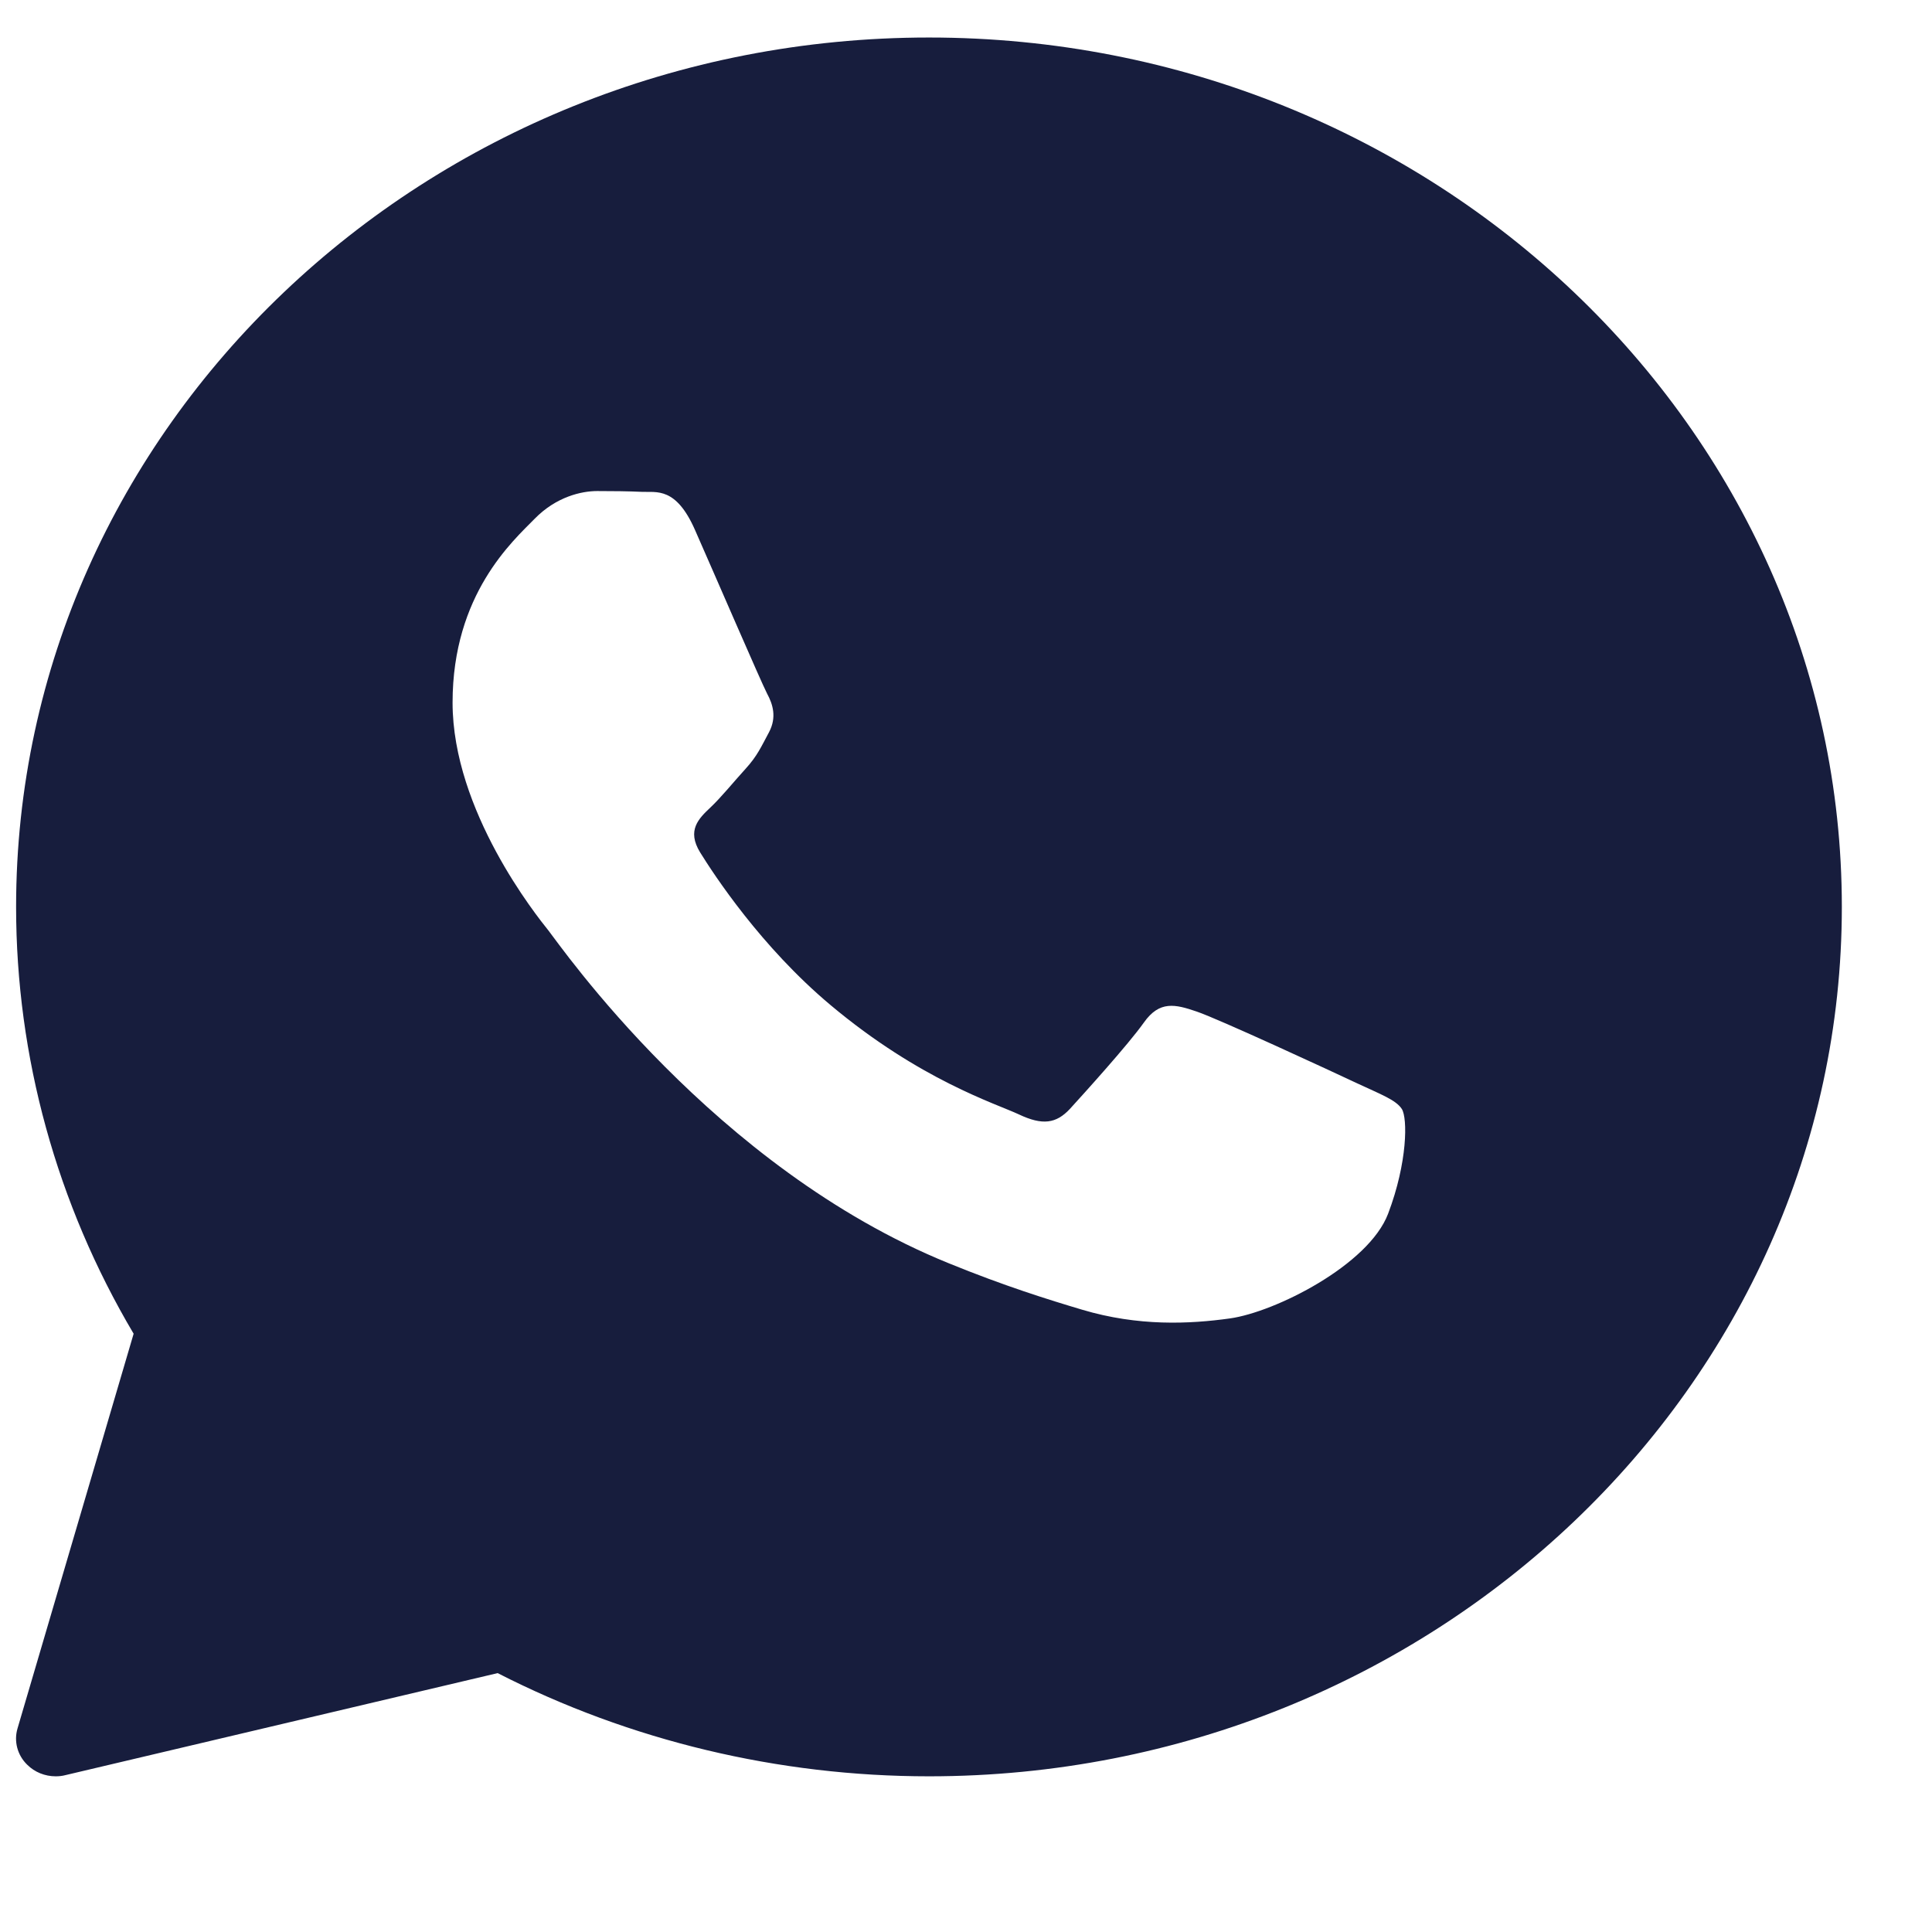<svg width="12" height="12" viewBox="0 0 12 12" fill="none" xmlns="http://www.w3.org/2000/svg">
<path d="M5.77 0.233C2.643 0.233 0.1 2.655 0.1 5.633C0.1 6.563 0.352 7.477 0.83 8.284L0.109 10.735C0.085 10.815 0.108 10.902 0.169 10.961C0.216 11.008 0.28 11.033 0.346 11.033C0.366 11.033 0.386 11.031 0.405 11.026L3.091 10.392C3.912 10.812 4.835 11.033 5.77 11.033C8.896 11.033 11.44 8.61 11.44 5.633C11.44 2.655 8.896 0.233 5.77 0.233ZM8.622 7.538C8.501 7.858 7.919 8.15 7.639 8.189C7.388 8.224 7.071 8.239 6.722 8.135C6.511 8.072 6.24 7.988 5.892 7.846C4.432 7.253 3.479 5.871 3.406 5.779C3.333 5.688 2.811 5.037 2.811 4.364C2.811 3.69 3.187 3.359 3.321 3.222C3.455 3.085 3.612 3.05 3.709 3.05C3.806 3.05 3.903 3.051 3.988 3.055C4.078 3.059 4.198 3.023 4.316 3.29C4.437 3.564 4.728 4.238 4.764 4.307C4.801 4.375 4.825 4.455 4.777 4.547C4.728 4.638 4.704 4.695 4.631 4.775C4.558 4.855 4.478 4.954 4.413 5.015C4.34 5.084 4.264 5.157 4.349 5.295C4.434 5.432 4.726 5.88 5.159 6.243C5.715 6.709 6.184 6.854 6.329 6.922C6.475 6.991 6.56 6.979 6.645 6.888C6.729 6.796 7.008 6.488 7.105 6.351C7.202 6.214 7.299 6.237 7.433 6.283C7.567 6.328 8.282 6.659 8.428 6.728C8.573 6.796 8.67 6.831 8.707 6.888C8.743 6.945 8.743 7.219 8.622 7.538Z" fill="#171D3D"/>
</svg>
